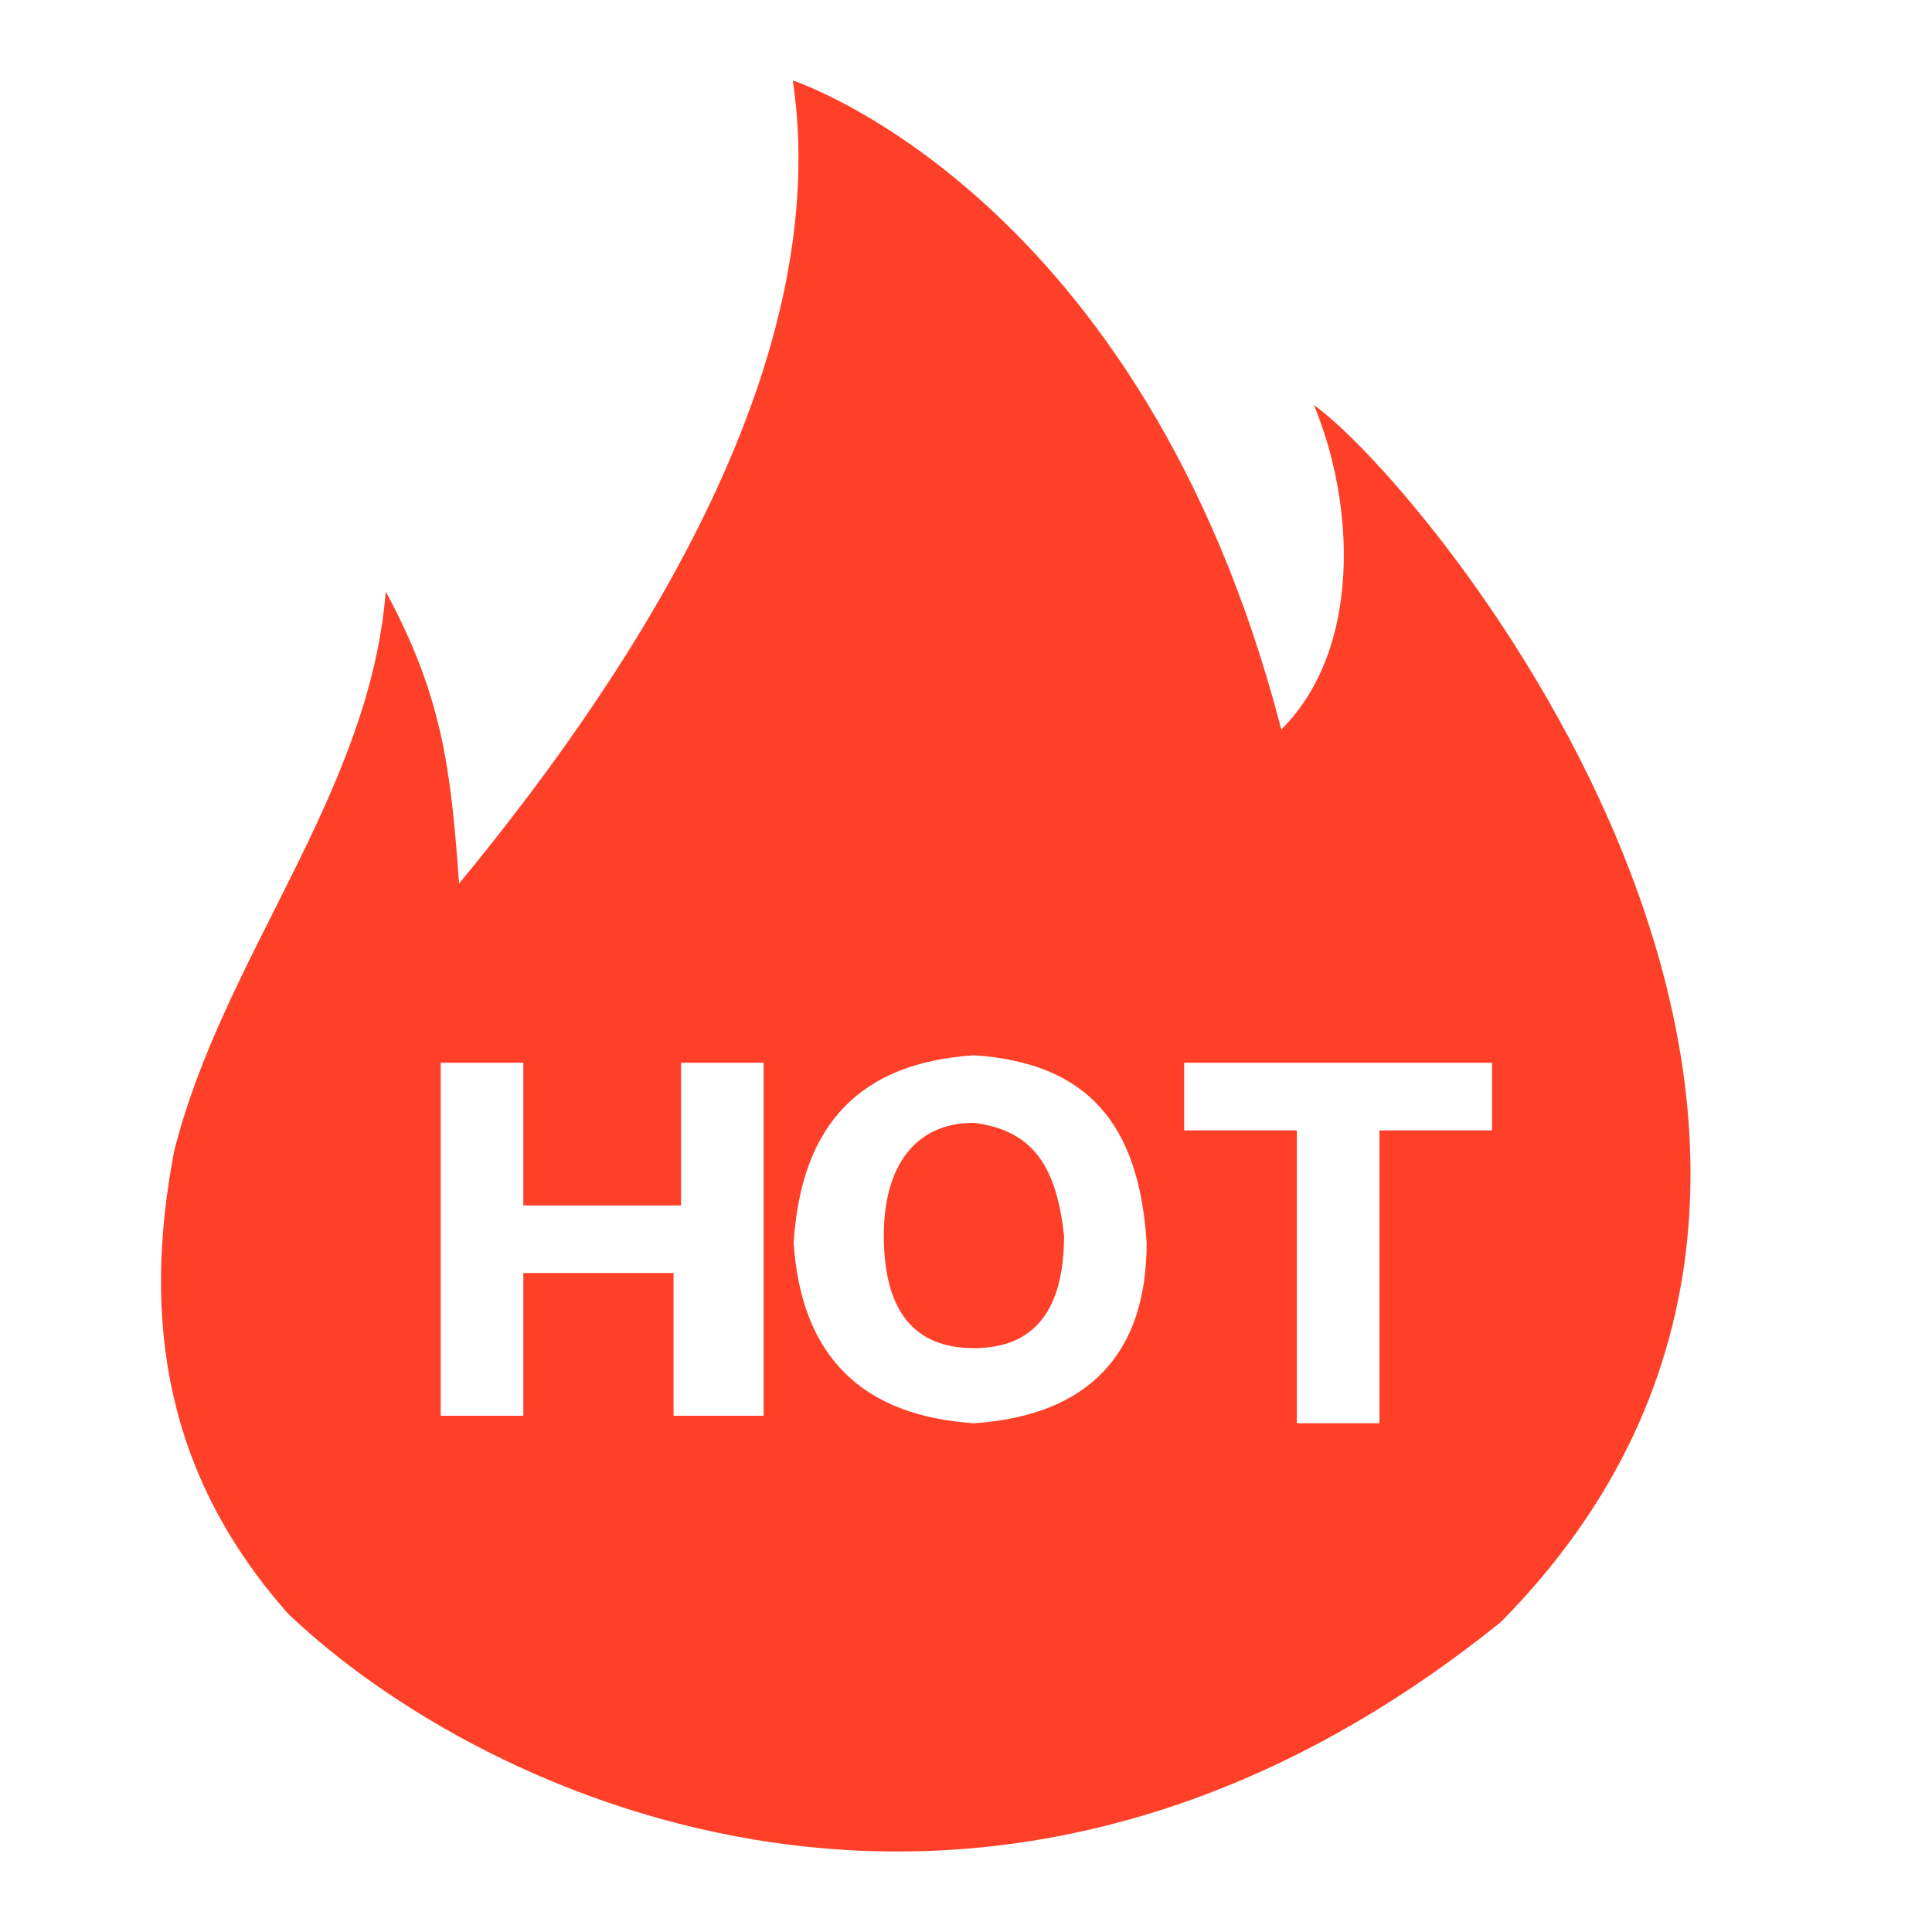 <?xml version="1.0" encoding="UTF-8"?>
<svg width="24px" height="24px" viewBox="0 0 24 24" version="1.1" xmlns="http://www.w3.org/2000/svg" xmlns:xlink="http://www.w3.org/1999/xlink">
    <!-- Generator: Sketch 60.1 (88133) - https://sketch.com -->
    <title>矩形</title>
    <desc>Created with Sketch.</desc>
    <g id="PC" stroke="none" stroke-width="1" fill="none" fill-rule="evenodd">
        <g id="首页" transform="translate(-800, -140)" fill-rule="nonzero">
            <g id="CardGroup" transform="translate(381, 130)">
                <g id="cardRow" transform="translate(235, 0)">
                    <g id="热读" transform="translate(184, 10)">
                        <rect id="矩形" fill="#000000" opacity="0" x="0" y="0" width="23.374" height="23.374"></rect>
                        <path d="M16.321,5.031 C16.827,6.24 16.928,8.054 15.917,9.062 C14.197,2.411 9.849,1 9.849,1 C10.355,4.426 8.029,8.155 5.703,10.976 C5.601,9.566 5.5,8.659 4.792,7.349 C4.59,9.868 2.77,11.883 2.163,14.302 C1.759,16.418 2.062,18.333 3.579,20.046 C6.006,22.364 12.276,25.286 18.647,20.147 C24.513,14.201 17.737,6.039 16.321,5.031 L16.321,5.031 L16.321,5.031 Z M12.098,13.948 C11.352,13.948 10.979,14.508 10.979,15.348 C10.979,16.281 11.352,16.747 12.098,16.747 C12.845,16.747 13.218,16.281 13.218,15.348 C13.125,14.508 12.845,14.042 12.098,13.948 Z M9.393,17.587 L8.367,17.587 L8.367,15.814 L6.501,15.814 L6.501,17.587 L5.475,17.587 L5.475,13.202 L6.501,13.202 L6.501,14.975 L8.46,14.975 L8.46,13.202 L9.486,13.202 L9.486,17.587 L9.393,17.587 L9.393,17.587 Z M12.098,17.68 C10.699,17.587 9.953,16.84 9.859,15.441 C9.953,13.948 10.699,13.202 12.098,13.109 C13.498,13.202 14.151,13.948 14.244,15.441 C14.244,16.84 13.498,17.587 12.098,17.68 Z M17.136,14.042 L17.136,17.68 L16.11,17.68 L16.11,14.042 L14.71,14.042 L14.71,13.202 L18.535,13.202 L18.535,14.042 L17.136,14.042 Z" id="形状" fill="#FF4029"></path>
                    </g>
                </g>
            </g>
        </g>
    </g>
</svg>